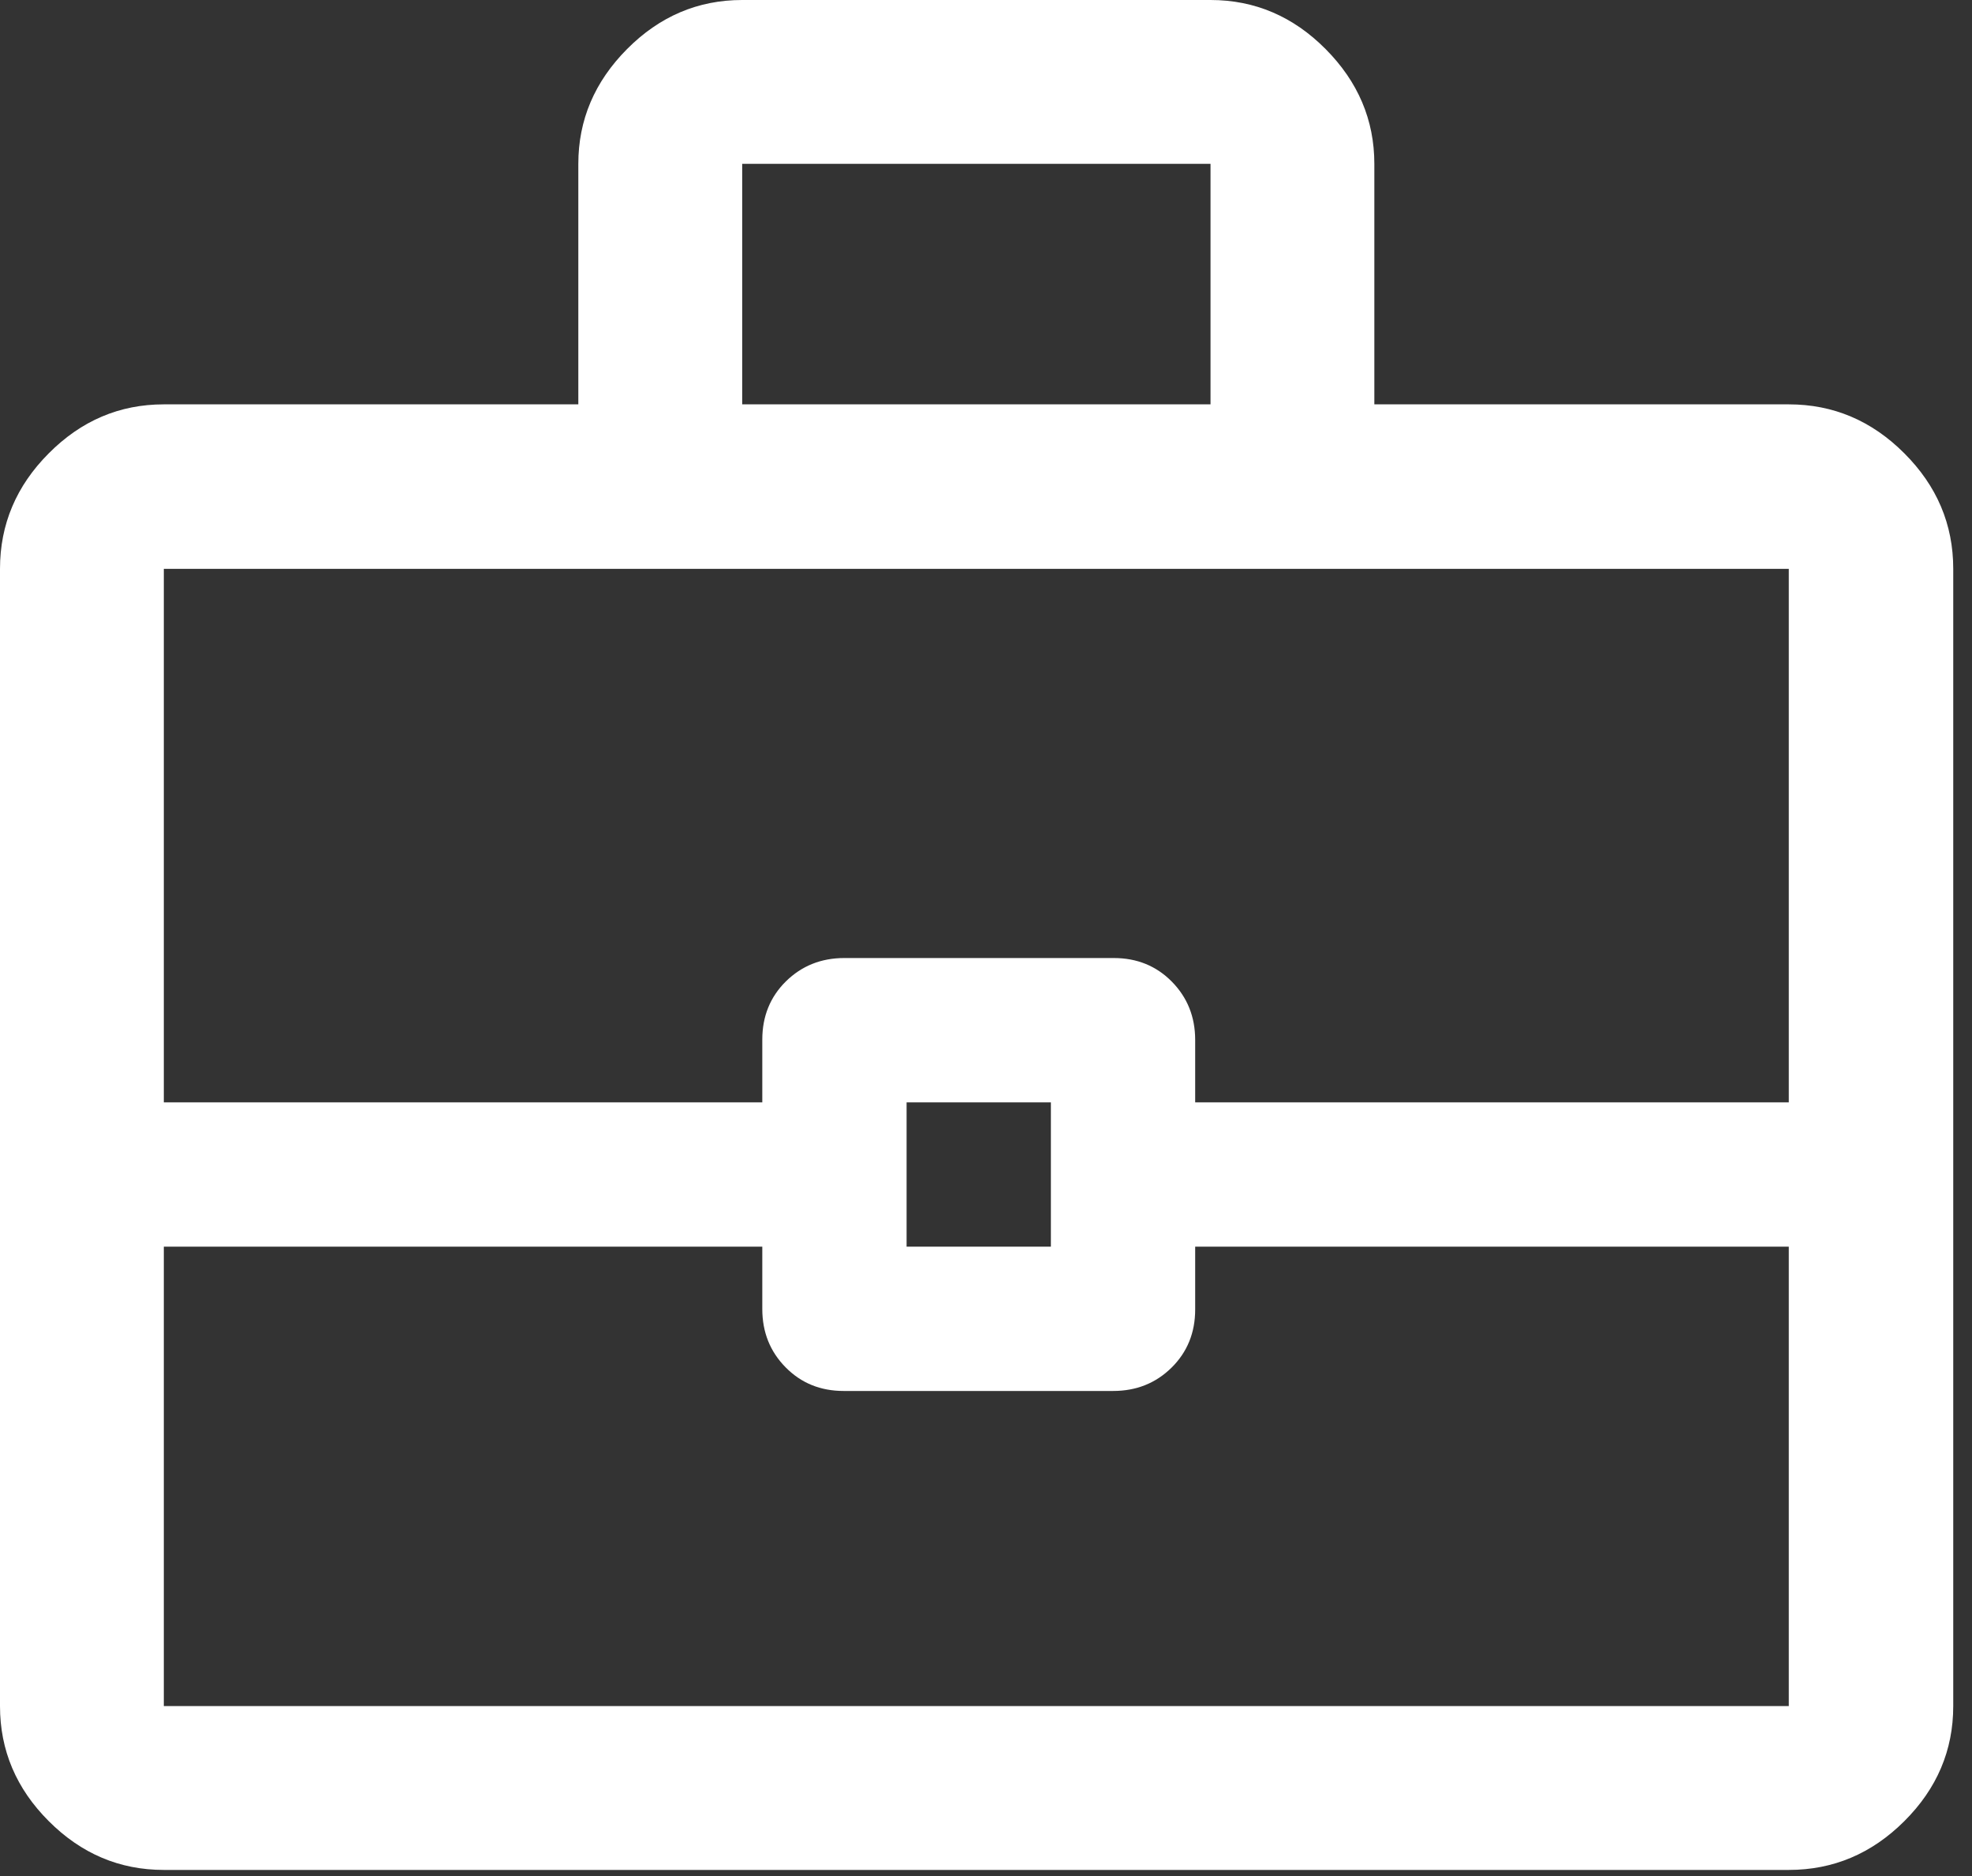 <svg width="41" height="39" viewBox="0 0 41 39" fill="none" xmlns="http://www.w3.org/2000/svg">
<rect x="0" y="0" width="41" height="39" fill="#333333" stroke="none"/>
<path d="M3.406 38.873C2.486 38.873 1.689 38.535 1.014 37.859C0.338 37.184 0 36.386 0 35.467V11.825C0 10.902 0.338 10.101 1.014 9.424C1.689 8.745 2.486 8.406 3.406 8.406H12.024V3.406C12.024 2.495 12.362 1.699 13.037 1.02C13.713 0.34 14.511 0 15.431 0H25.168C26.087 0 26.885 0.34 27.561 1.02C28.236 1.699 28.574 2.495 28.574 3.406V8.406H37.191C38.115 8.406 38.915 8.745 39.593 9.424C40.271 10.101 40.61 10.902 40.61 11.825V35.467C40.61 36.386 40.271 37.184 39.593 37.859C38.915 38.535 38.115 38.873 37.191 38.873H3.406ZM15.431 8.406H25.168V3.406H15.431V8.406ZM37.191 25.916H24.849V27.222C24.849 27.705 24.685 28.108 24.358 28.431C24.029 28.755 23.625 28.916 23.143 28.916H17.541C17.059 28.916 16.657 28.753 16.334 28.425C16.011 28.098 15.849 27.694 15.849 27.213V25.916H3.406V35.467H37.191V25.916ZM18.849 25.916H21.849V22.916H18.849V25.916ZM3.406 22.916H15.849V21.611C15.849 21.128 16.013 20.724 16.34 20.401C16.669 20.078 17.073 19.916 17.555 19.916H23.157C23.639 19.916 24.041 20.08 24.364 20.407C24.687 20.735 24.849 21.139 24.849 21.619V22.916H37.191V11.825H3.406V22.916Z" fill="white"/>
</svg>
